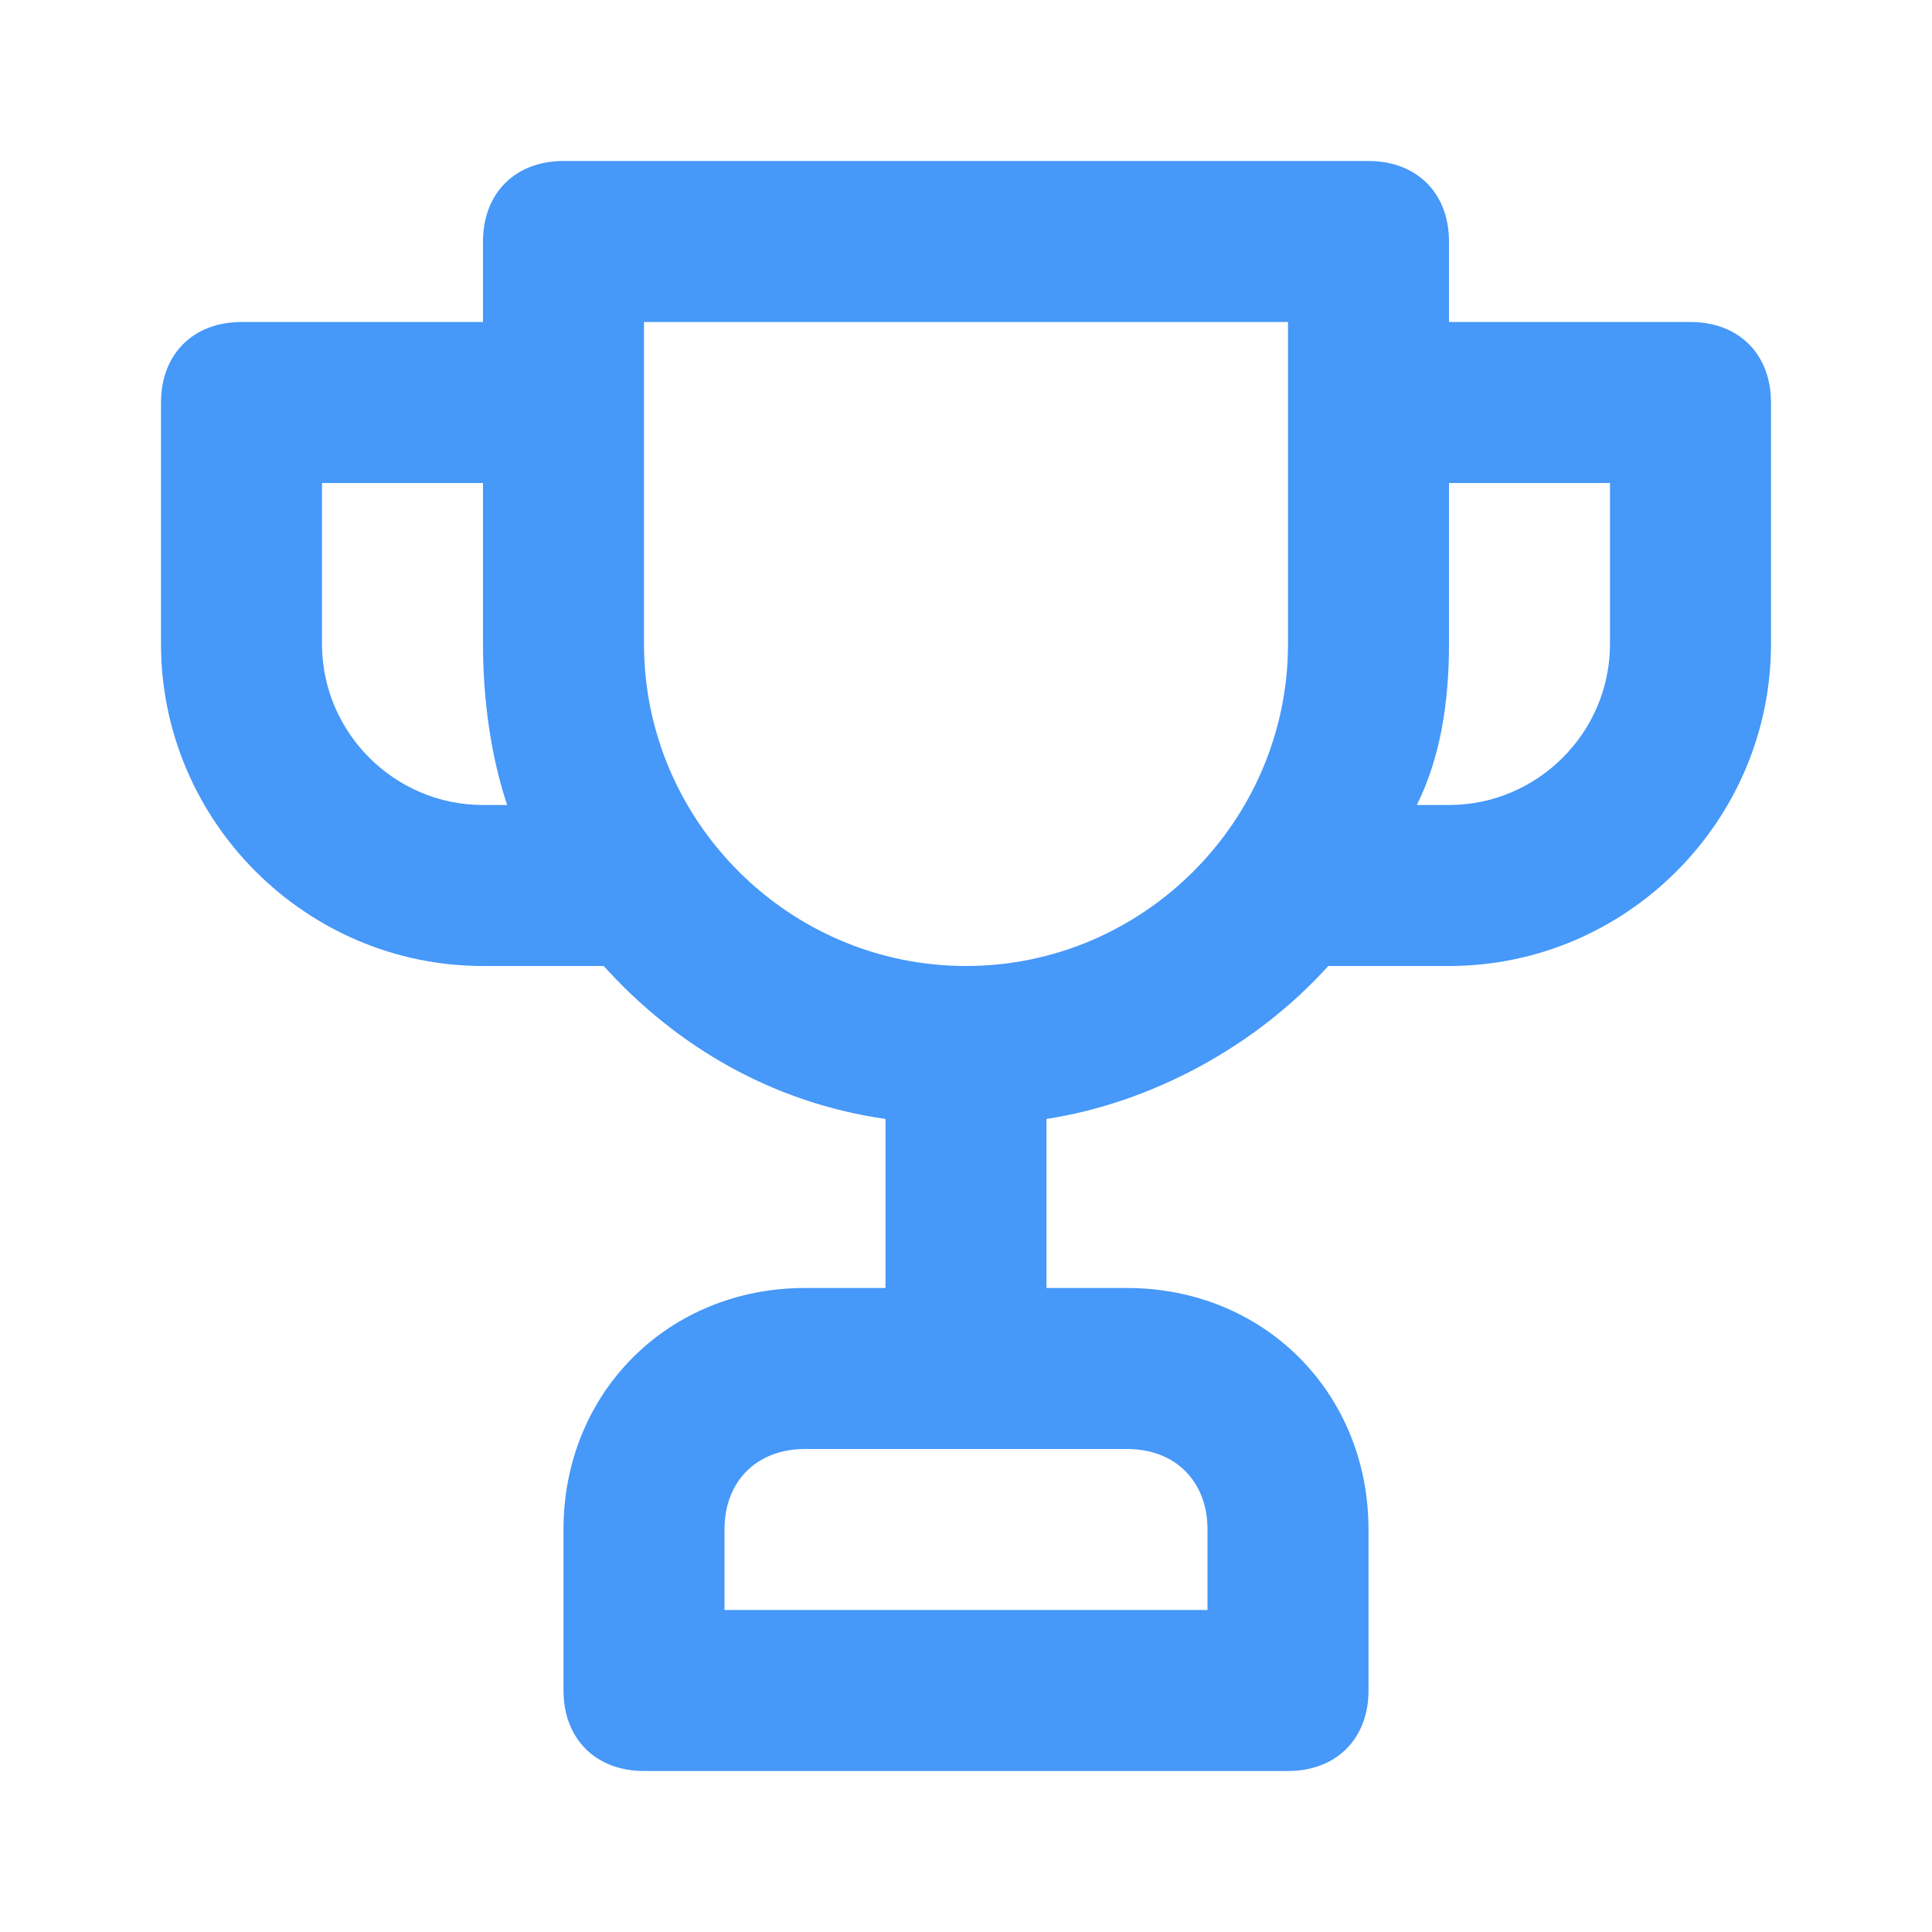 <?xml version="1.0" encoding="utf-8"?>
<!-- Generator: Adobe Illustrator 19.0.0, SVG Export Plug-In . SVG Version: 6.00 Build 0)  -->
<svg version="1.1" id="Camada_1" xmlns="http://www.w3.org/2000/svg" xmlns:xlink="http://www.w3.org/1999/xlink" x="0px" y="0px"
	 width="24px" height="24px" viewBox="-12 14 24 24" style="enable-background:new -12 14 24 24;" xml:space="preserve">
<style type="text/css">
	.st0{fill:#4698F9;}
</style>
<path class="st0" d="M9,18H6v-1c0-0.6-0.4-1-1-1H-5c-0.6,0-1,0.4-1,1v1h-3c-0.6,0-1,0.4-1,1v3c0,2.2,1.8,4,4,4h1.5
	c0.9,1,2.1,1.7,3.5,1.9V30h-1c-1.7,0-3,1.3-3,3v2c0,0.6,0.4,1,1,1h8c0.6,0,1-0.4,1-1v-2c0-1.7-1.3-3-3-3H1v-2.1
	C2.3,27.7,3.6,27,4.5,26H6c2.2,0,4-1.8,4-4v-3C10,18.4,9.6,18,9,18z M-6,24c-1.1,0-2-0.9-2-2v-2h2v2c0,0.7,0.1,1.4,0.3,2H-6z M2,32
	c0.6,0,1,0.4,1,1v1h-6v-1c0-0.6,0.4-1,1-1H2z M4,22c0,2.2-1.8,4-4,4s-4-1.8-4-4v-4h8V22z M8,22c0,1.1-0.9,2-2,2H5.6
	C5.9,23.4,6,22.7,6,22v-2h2V22z"/>
</svg>
